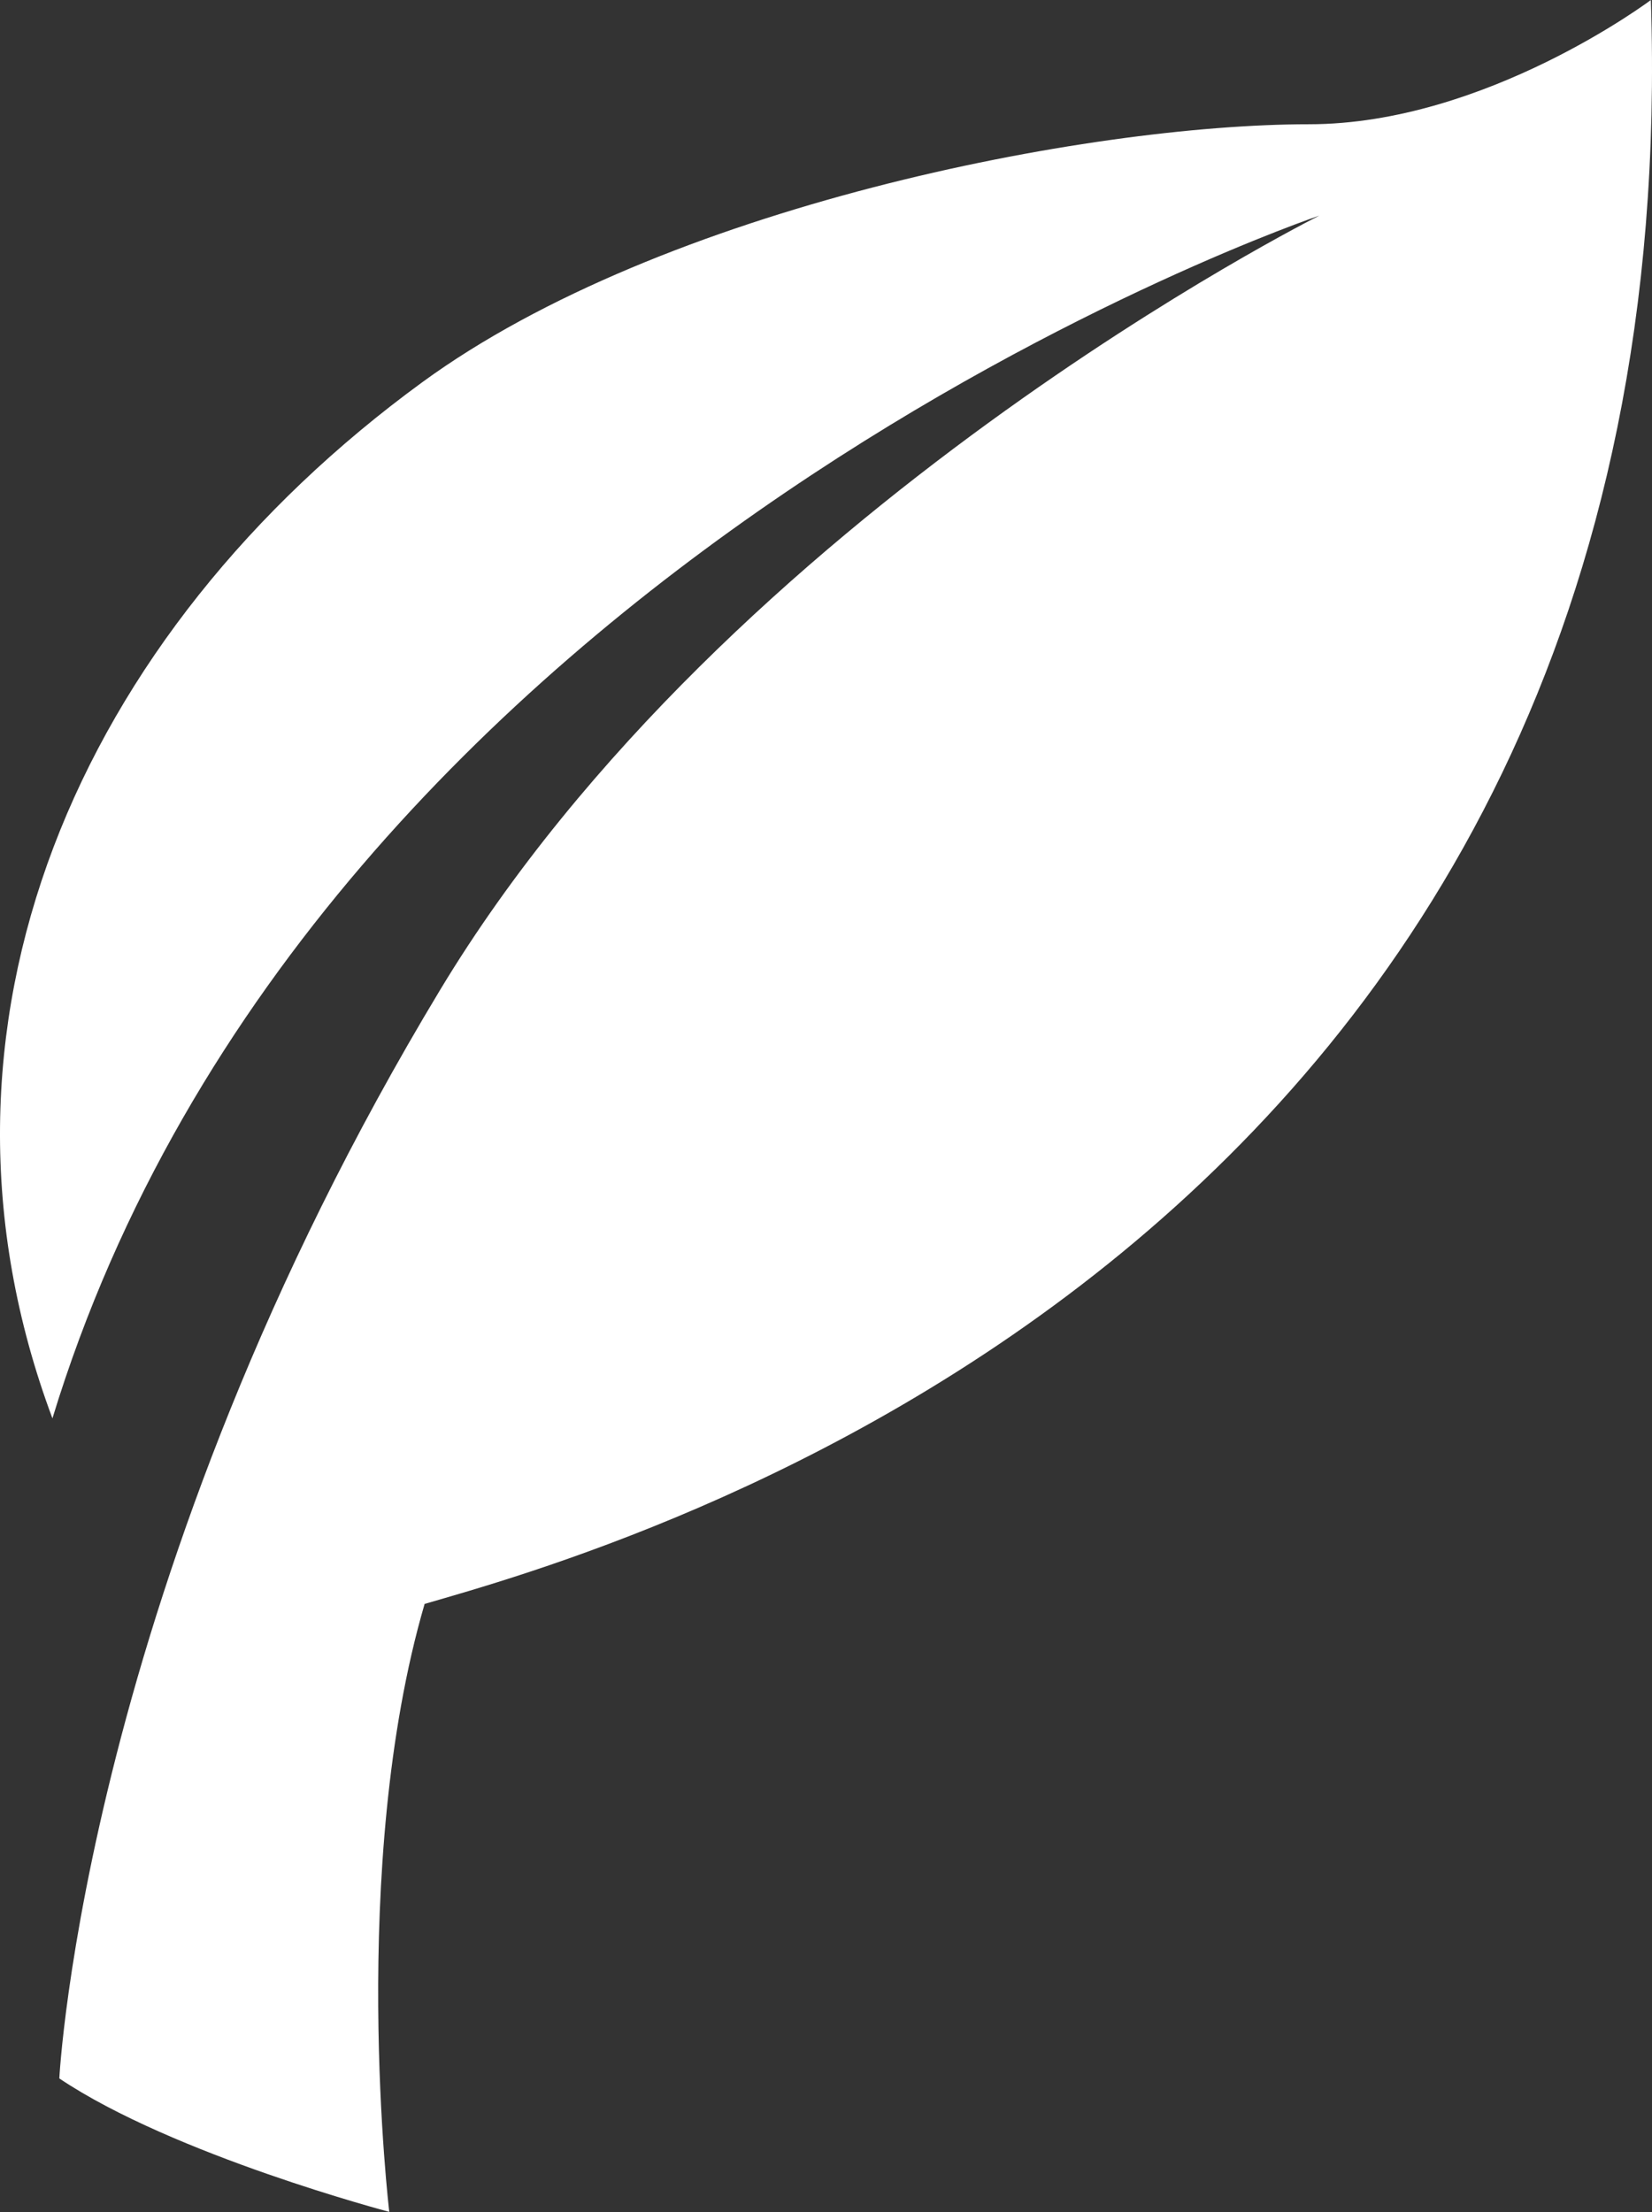 <svg width="65" height="87" viewBox="0 0 65 87" fill="none" xmlns="http://www.w3.org/2000/svg">
<rect x="0" y="0" width="65" height="87" fill="#333333" stroke="none"/>
<path d="M15.317 87C15.317 87 13.692 73.401 16.707 63.081C23.885 60.993 66.563 49.39 64.956 0C64.956 0 58.446 4.887 51.503 4.887C42.782 4.887 26.061 8.139 16.617 15.031C3.092 24.898 -3.706 40.354 2.063 55.783C12.446 21.785 51.91 8.481 51.91 8.481C51.91 8.481 28.688 20.085 17.312 38.941C3.318 62.139 2.334 81.743 2.334 81.743C6.821 84.755 15.317 86.991 15.317 86.991" fill="white"/>
</svg>
